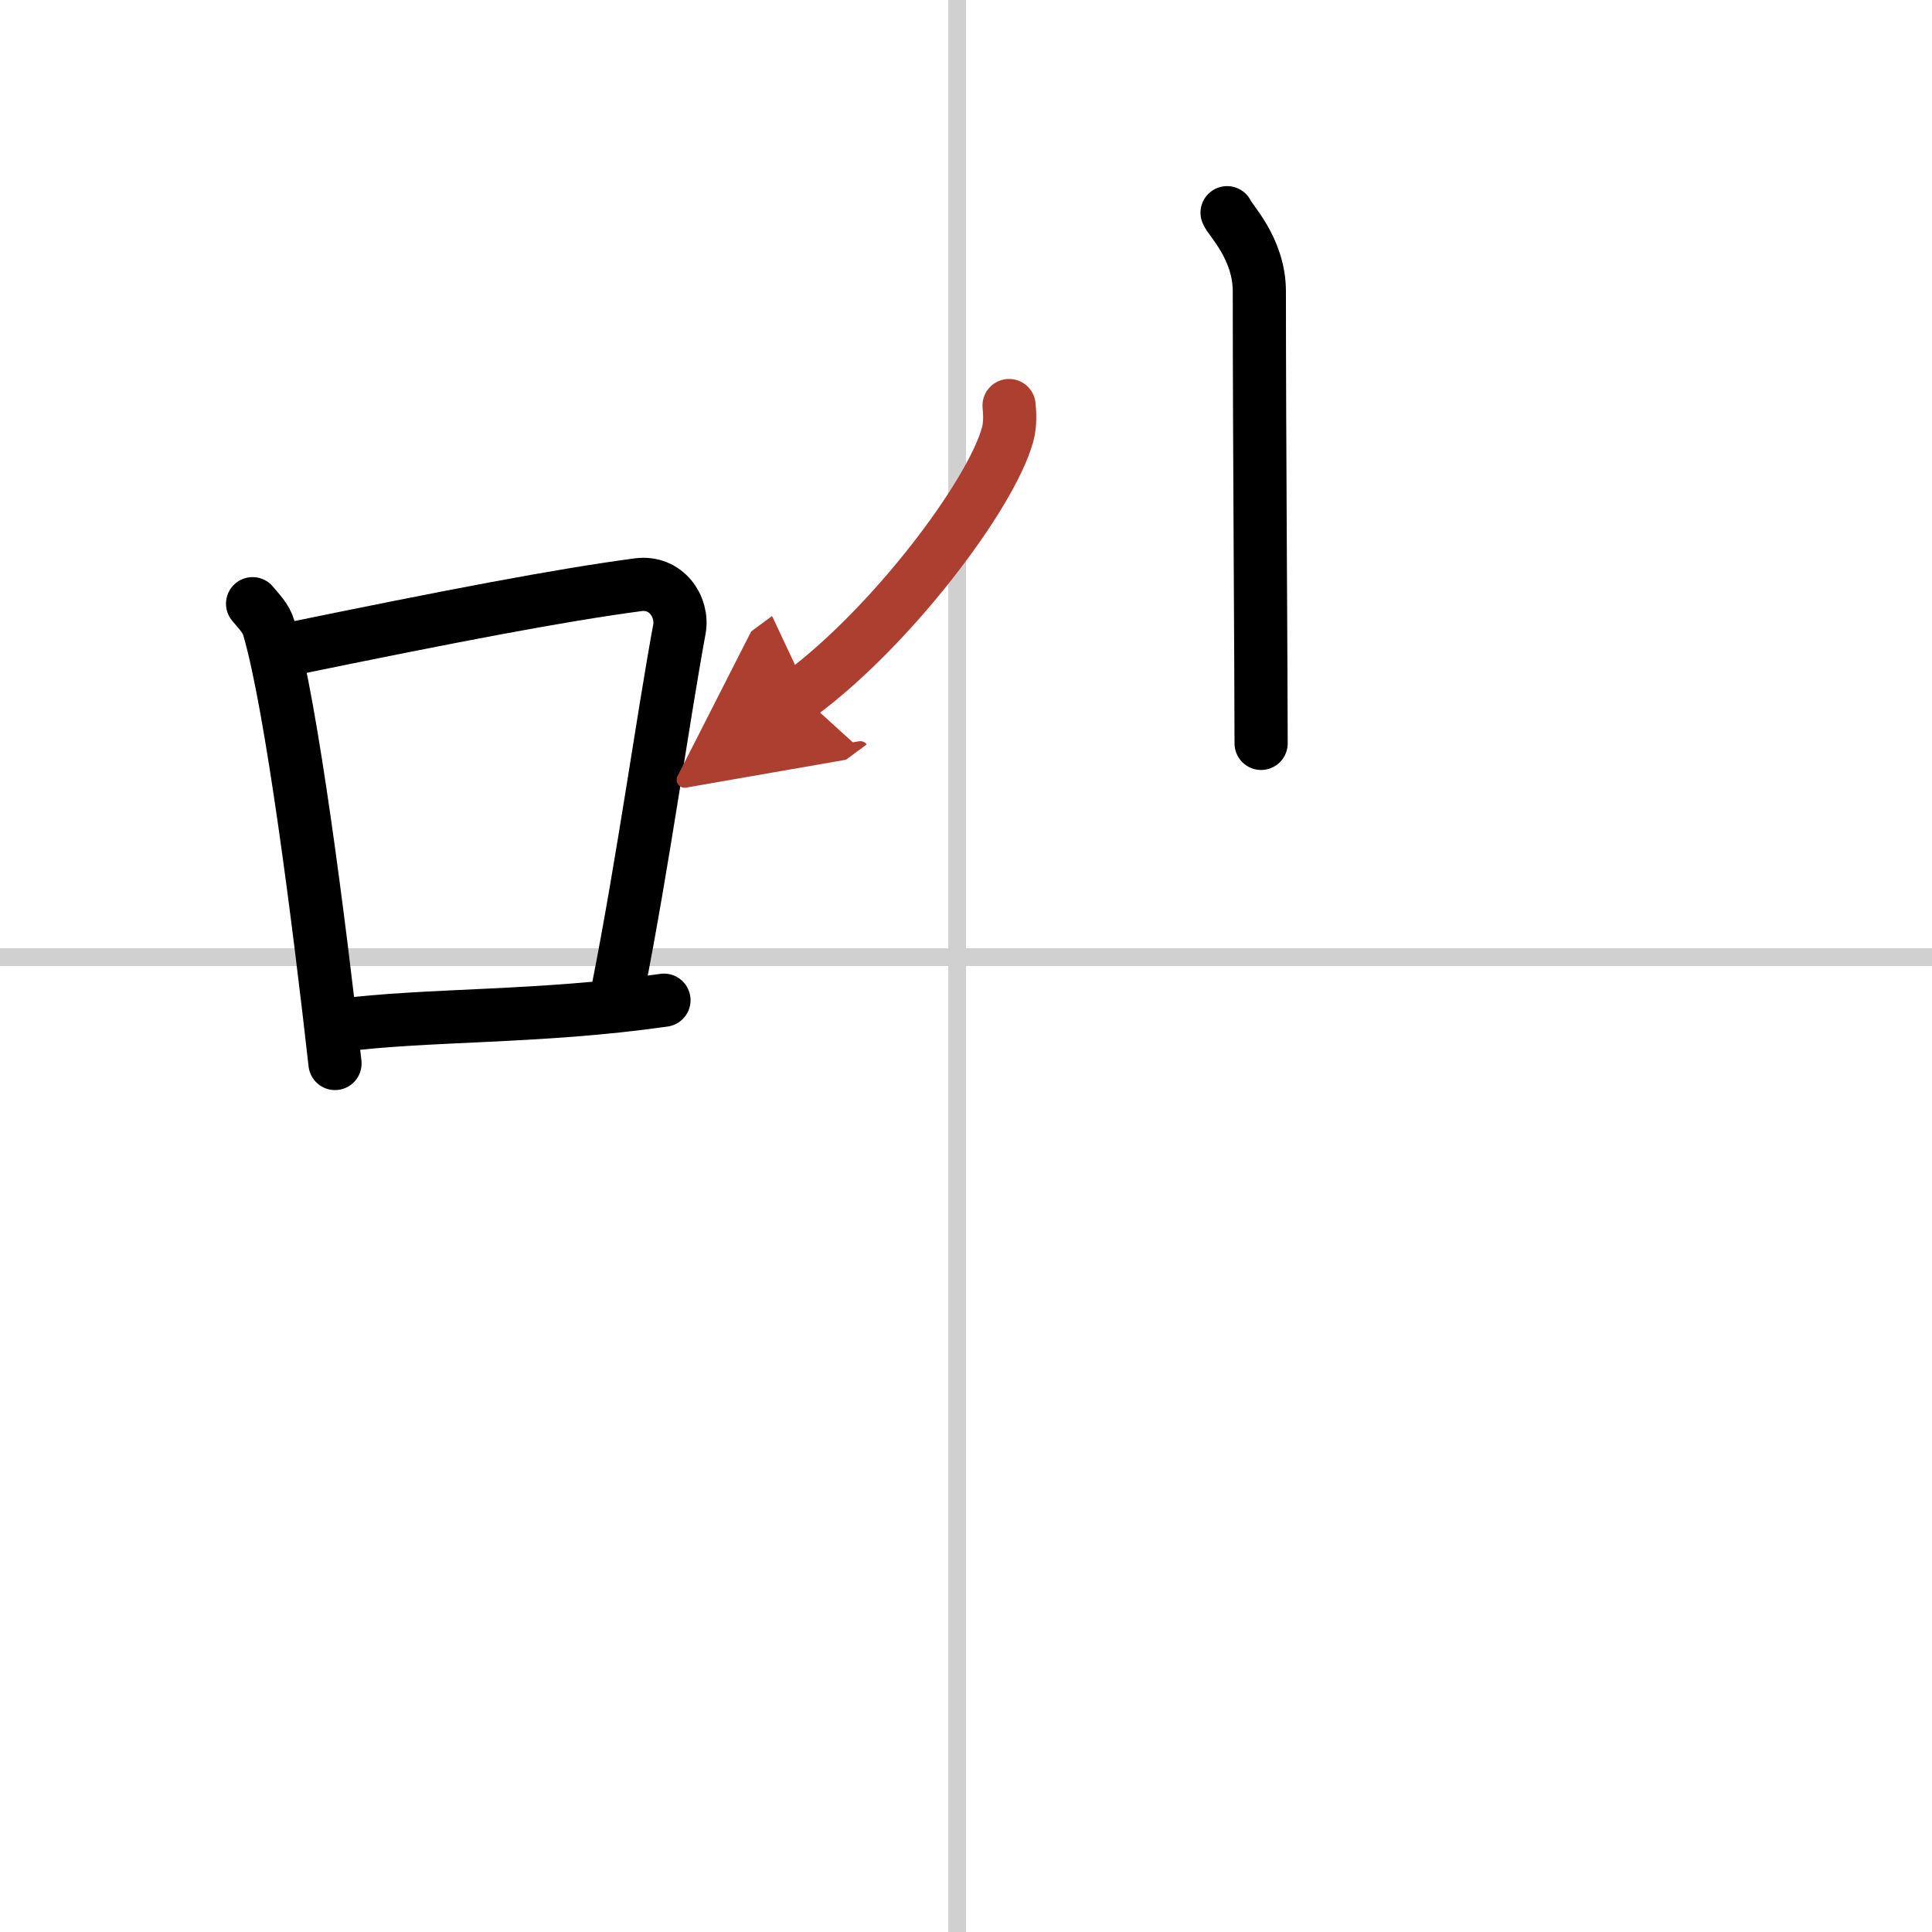 <svg width="400" height="400" viewBox="0 0 109 109" xmlns="http://www.w3.org/2000/svg"><defs><marker id="a" markerWidth="4" orient="auto" refX="1" refY="5" viewBox="0 0 10 10"><polyline points="0 0 10 5 0 10 1 5" fill="#ad3f31" stroke="#ad3f31"/></marker></defs><g fill="none" stroke="#000" stroke-linecap="round" stroke-linejoin="round" stroke-width="3"><rect width="100%" height="100%" fill="#fff" stroke="#fff"/><line x1="54" x2="54" y2="109" stroke="#d0d0d0" stroke-width="1"/><line x2="109" y1="54" y2="54" stroke="#d0d0d0" stroke-width="1"/><path d="m14.25 34.06c0.37 0.45 0.76 0.82 0.92 1.38 1.29 4.42 2.84 16.62 3.73 24.56"/><path d="m16.08 36.68c9.42-1.94 15.55-3.11 19.92-3.69 1.6-0.21 2.56 1.26 2.33 2.51-0.95 5.17-2.05 13.15-3.46 20.3"/><path d="m19.07 57.86c5.14-0.66 11.33-0.42 18.39-1.43"/><path d="m69.23 12c0.13 0.38 1.82 2 1.82 4.44 0 8.35 0.1 21.5 0.1 25.5"/><path d="m56.93 22.88c0.04 0.4 0.08 1.04-0.08 1.63-0.94 3.43-6.58 10.88-11.71 14.67" marker-end="url(#a)" stroke="#ad3f31"/></g></svg>
